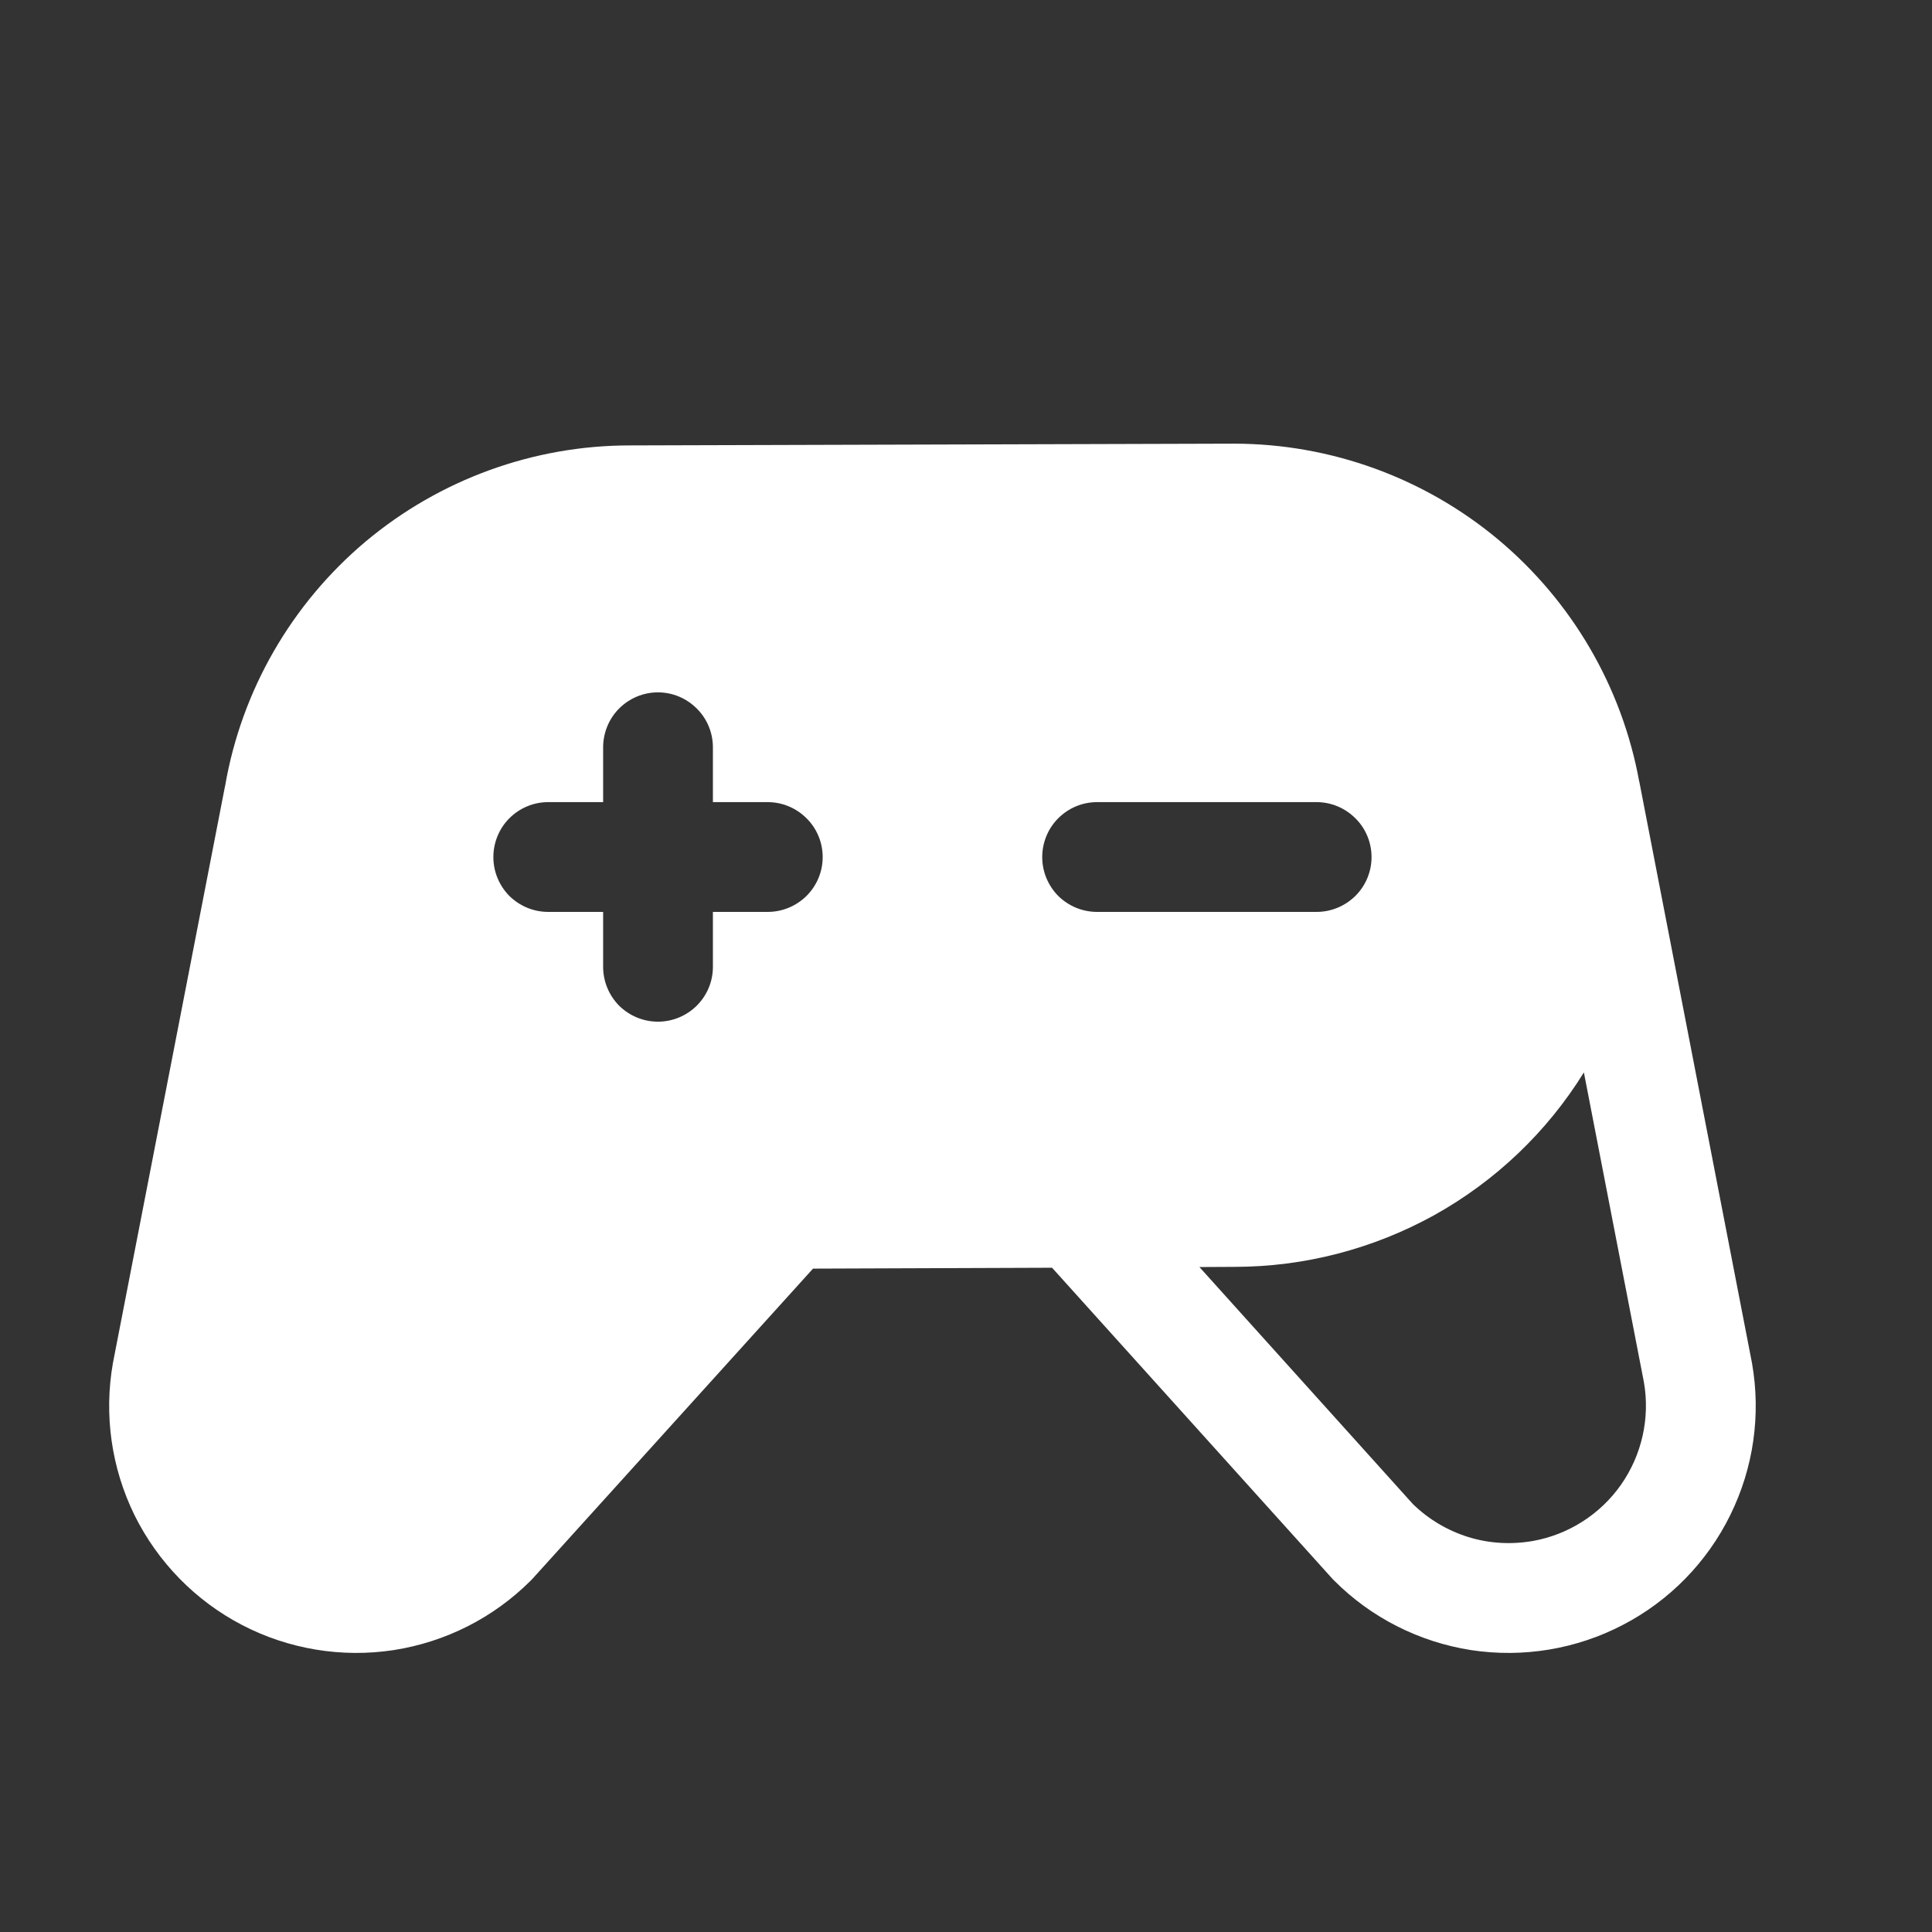<svg xmlns="http://www.w3.org/2000/svg" width="11" height="11" viewbox="0 0 11 11" fill="none" class="s-ion-icon"><rect width="100%" height="100%" fill="#333333" stroke="none"/><path d="M9.975 7.76C9.975 7.759 9.974 7.757 9.974 7.755L9.335 4.458C9.335 4.455 9.334 4.453 9.333 4.45C9.235 3.911 8.95 3.423 8.529 3.071C8.108 2.72 7.577 2.527 7.028 2.526H7.027L3.59 2.536C3.039 2.535 2.505 2.729 2.082 3.083C1.66 3.438 1.376 3.93 1.282 4.473C1.281 4.476 1.281 4.479 1.28 4.482L0.644 7.755C0.643 7.757 0.643 7.759 0.643 7.76C0.591 8.055 0.634 8.358 0.766 8.627C0.899 8.895 1.113 9.114 1.378 9.252C1.643 9.39 1.946 9.44 2.241 9.395C2.537 9.349 2.81 9.211 3.022 8.999C3.027 8.994 3.033 8.988 3.038 8.982L4.629 7.223L5.99 7.218L7.579 8.981C7.584 8.987 7.59 8.993 7.596 8.999C7.807 9.211 8.081 9.349 8.376 9.395C8.672 9.44 8.974 9.39 9.239 9.252C9.505 9.114 9.719 8.895 9.851 8.627C9.984 8.358 10.027 8.055 9.975 7.76L9.975 7.76ZM4.371 5.192H4.059V5.505C4.059 5.588 4.026 5.667 3.967 5.726C3.908 5.784 3.829 5.817 3.746 5.817C3.663 5.817 3.584 5.784 3.525 5.726C3.467 5.667 3.434 5.588 3.434 5.505V5.192H3.121C3.038 5.192 2.959 5.159 2.9 5.101C2.842 5.042 2.809 4.963 2.809 4.88C2.809 4.797 2.842 4.717 2.9 4.659C2.959 4.6 3.038 4.567 3.121 4.567H3.434V4.255C3.434 4.172 3.467 4.092 3.525 4.034C3.584 3.975 3.663 3.942 3.746 3.942C3.829 3.942 3.908 3.975 3.967 4.034C4.026 4.092 4.059 4.172 4.059 4.255V4.567H4.371C4.454 4.567 4.533 4.6 4.592 4.659C4.651 4.717 4.684 4.797 4.684 4.88C4.684 4.963 4.651 5.042 4.592 5.101C4.533 5.159 4.454 5.192 4.371 5.192ZM5.934 4.88C5.934 4.797 5.967 4.717 6.025 4.659C6.084 4.6 6.163 4.567 6.246 4.567H7.496C7.579 4.567 7.658 4.6 7.717 4.659C7.776 4.717 7.809 4.797 7.809 4.88C7.809 4.963 7.776 5.042 7.717 5.101C7.658 5.159 7.579 5.192 7.496 5.192H6.246C6.163 5.192 6.084 5.159 6.025 5.101C5.967 5.042 5.934 4.963 5.934 4.88ZM8.726 8.774C8.603 8.795 8.478 8.788 8.359 8.751C8.241 8.714 8.133 8.65 8.044 8.563L6.829 7.214L7.028 7.213C7.427 7.213 7.818 7.111 8.167 6.918C8.515 6.724 8.808 6.445 9.018 6.106L9.36 7.871C9.395 8.075 9.348 8.284 9.229 8.454C9.11 8.623 8.929 8.738 8.726 8.774Z" fill="#ffffff"></path>
</svg>